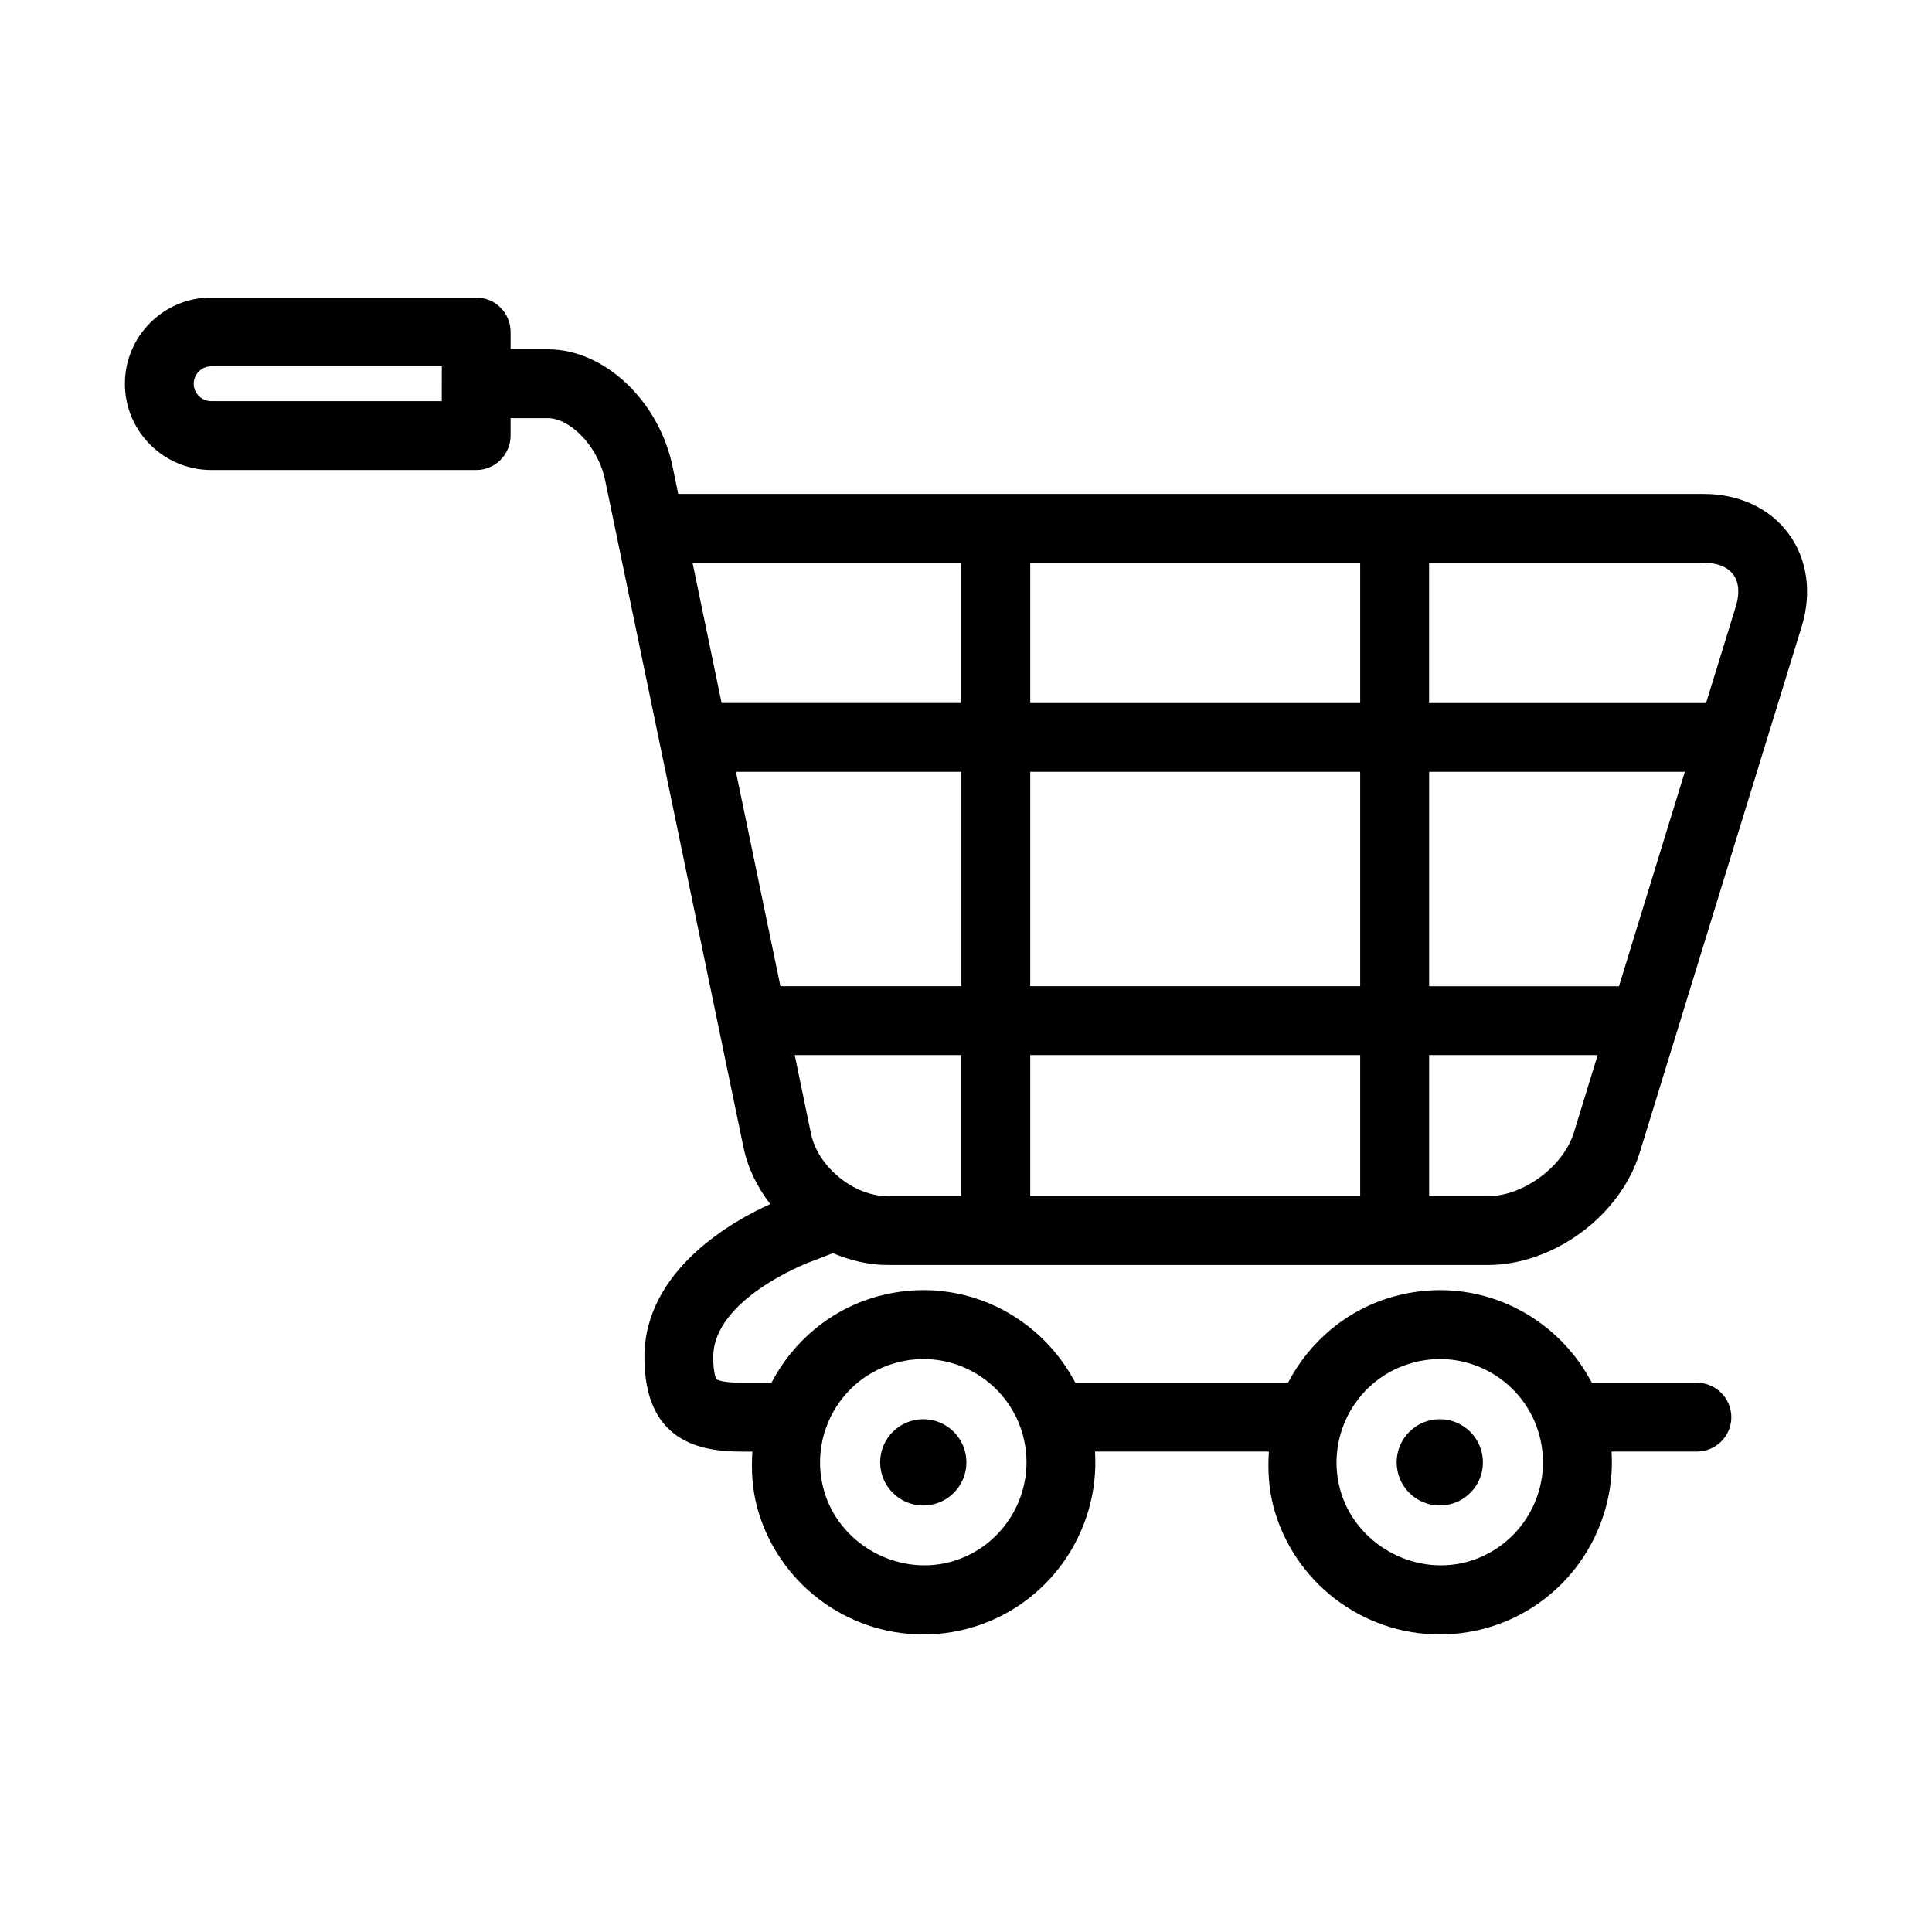 <?xml version="1.0" encoding="UTF-8"?>
<!-- Uploaded to: SVG Find, www.svgrepo.com, Generator: SVG Find Mixer Tools -->
<svg fill="#000000" width="800px" height="800px" version="1.1" viewBox="144 144 512 512" xmlns="http://www.w3.org/2000/svg">
 <g>
  <path d="m400.11 531.54c0 6.312-5.117 11.43-11.43 11.43s-11.43-5.117-11.43-11.43 5.117-11.43 11.43-11.43 11.43 5.117 11.43 11.43"/>
  <path d="m536.99 531.54c0 6.312-5.117 11.43-11.43 11.43s-11.43-5.117-11.43-11.43 5.117-11.43 11.43-11.43 11.43 5.117 11.43 11.43"/>
  <path d="m358.36 478.56c0.062 0 2.629-1.039 6.375-2.457 4.582 1.938 9.492 3.133 14.516 3.133h159.06c17.398 0 35.078-13.035 40.195-29.676l42.98-139.6c2.738-8.879 1.465-17.84-3.481-24.512-4.945-6.738-13.113-10.547-22.418-10.547l-271.85-0.008-1.496-7.227c-3.606-17.43-18.09-31.094-32.984-31.094h-9.949v-4.629c0-2.394-0.961-4.738-2.676-6.422-1.684-1.715-4.031-2.676-6.438-2.676h-70.219c-12.625 0-22.875 10.266-22.875 22.844-0.004 12.609 10.246 22.844 22.871 22.875h70.203c5.039 0 9.133-4.094 9.133-9.133v-4.609h9.965c5.527 0 13.16 7.07 15.113 16.547l36.668 176.79c1.148 5.481 3.684 10.516 7.07 14.941-9.43 4.219-33.348 17.285-33.348 40.559 0 22.418 14.719 25.031 25.789 25.031h2.832c-0.332 4.832-0.062 9.746 1.227 14.672 5.352 19.902 23.457 33.785 44.066 33.785 3.969 0 7.934-0.52 11.809-1.543 21.316-5.746 35.031-25.711 33.691-46.918h46.082c-0.316 4.832-0.062 9.746 1.227 14.672 5.352 19.902 23.457 33.785 44.066 33.785 3.969 0 7.934-0.52 11.809-1.543 21.301-5.715 35.031-25.711 33.707-46.918h22.609c5.039 0 9.133-4.094 9.133-9.102 0-5.039-4.094-9.133-9.133-9.133h-27.836c-7.746-14.77-23.066-24.547-40.258-24.547-3.969 0-7.965 0.551-11.824 1.574-12.785 3.449-22.719 12.059-28.434 22.969h-56.363c-7.746-14.77-23.082-24.547-40.258-24.547-3.984 0-7.965 0.551-11.84 1.574-12.77 3.449-22.719 12.059-28.434 22.969h-7.887c-5.543 0-6.644-0.898-6.676-0.93 0 0-0.867-1.164-0.867-5.871 0.012-15.332 24.793-24.859 25.344-25.078zm-97.297-228.26h-61.074c-2.566 0-4.644-2.062-4.644-4.613 0-2.519 2.078-4.613 4.629-4.613h61.102zm137.71 210.7h-19.508c-8.988 0-18.5-7.746-20.34-16.547l-4.312-20.848h44.16zm123.95-167.86h72.879c3.512 0 6.234 1.102 7.731 3.133 1.496 2 1.73 4.945 0.723 8.297l-7.934 25.742h-73.398zm0 55.402h67.777l-17.461 56.82h-50.301v-56.82zm0 75.066h44.68l-6.328 20.578c-2.769 8.941-13.398 16.816-22.75 16.816h-15.586v-37.395zm-105.7-130.47h87.441v37.172h-87.441zm0 55.402h87.441v56.82h-87.441zm0 75.066h87.441v37.391h-87.441zm-89.492-130.47h71.227v37.172h-63.527zm11.496 55.402h59.75v56.82h-47.957zm179.45 156.59c2.332-0.645 4.723-0.961 7.102-0.961 12.344 0 23.207 8.328 26.387 20.262 3.922 14.578-4.769 29.613-19.316 33.52-14.391 3.809-29.711-5.07-33.535-19.316-3.875-14.594 4.801-29.629 19.363-33.504zm-136.88 0c2.348-0.645 4.723-0.961 7.117-0.961 12.328 0 23.191 8.328 26.387 20.262 3.906 14.578-4.769 29.613-19.316 33.52-14.391 3.809-29.711-5.07-33.535-19.316-3.891-14.594 4.785-29.629 19.348-33.504z"/>
 </g>
</svg>